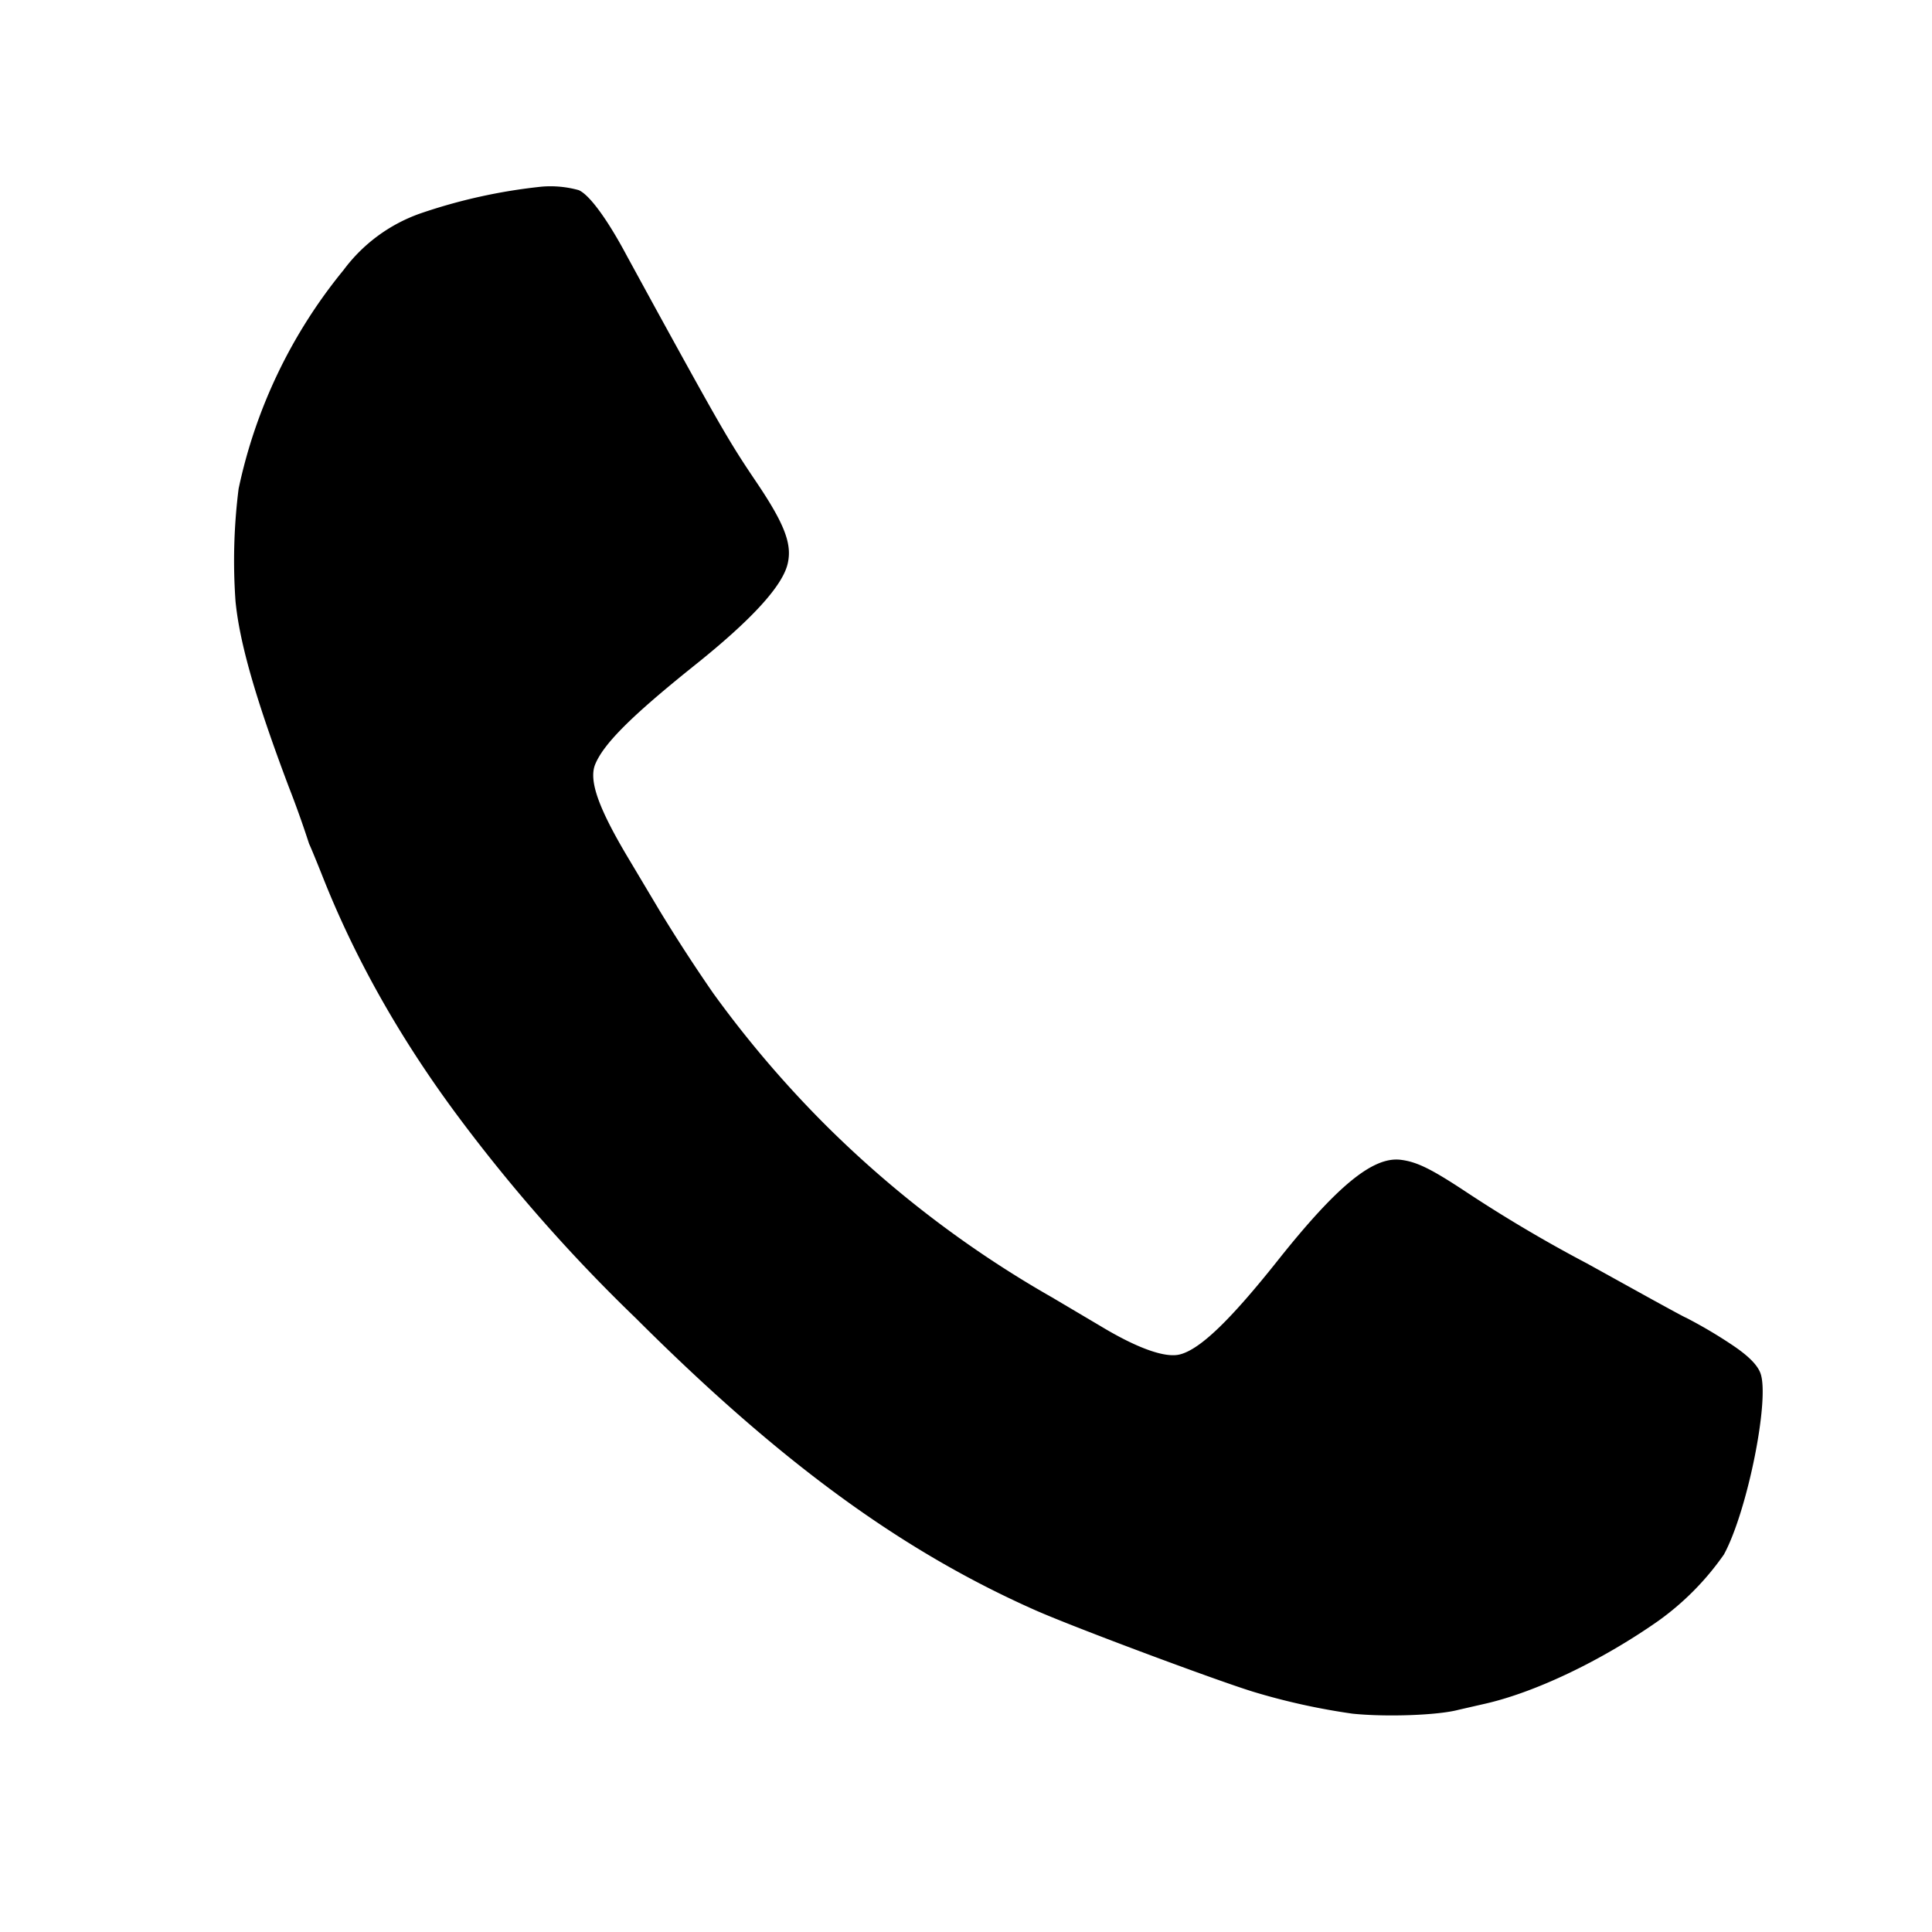 <svg xmlns="http://www.w3.org/2000/svg" width="1333.3" height="1333.3" version="1.0" viewBox="0 0 1000 1000"><path d="M280.5 96.6a284.5 284.5 0 0 0-63 13.9 84.3 84.3 0 0 0-39.7 29.3A265 265 0 0 0 123.5 253a297 297 0 0 0-1.6 58.2c2.1 21.6 10.5 50.8 27.5 95.9a528.1 528.1 0 0 1 10.6 29.7c.5.9 3.9 9.1 7.5 18.2 16.9 42.4 40.5 84 70.6 124.2a850.1 850.1 0 0 0 90.8 102.9c74.8 74.7 137.6 120.6 207.1 151.4 20.2 8.9 92.2 35.8 112.5 42.1a343.7 343.7 0 0 0 51.6 11.4c17.7 1.8 44.3.8 54.8-2l13.1-3c26.1-5.8 60.6-22.2 90.3-43a142.4 142.4 0 0 0 34-34.4c12.2-22.4 24-81.3 18.8-94.1-1.7-4.3-6.5-9-14.6-14.4a243.2 243.2 0 0 0-23.9-14.1c-.3 0-8-4.2-17.3-9.3L821.5 654a732.3 732.3 0 0 1-62.7-37.1c-18-11.9-25.5-15.6-33.9-16.6-14.3-1.7-32.9 13.6-63.2 51.7-24.7 31.1-40.3 46.2-50.8 49-7.6 2.1-22.2-3.1-41.4-14.7l-25-14.8a557.4 557.4 0 0 1-117.6-89.6 561 561 0 0 1-57.8-67.9 871.3 871.3 0 0 1-27.6-42.5l-16.1-27c-15.5-25.9-20.7-40.3-17.4-48.7 4.3-10.7 18.7-25.1 51-51 30.1-24 46.4-41.8 48.8-53.5 2.2-10.1-2-20.7-17-42.8-12.8-19-17.5-27-51-88l-15.3-28c-10.1-19-19.5-31.8-25-34.1a54.7 54.7 0 0 0-19-1.8z"/></svg>